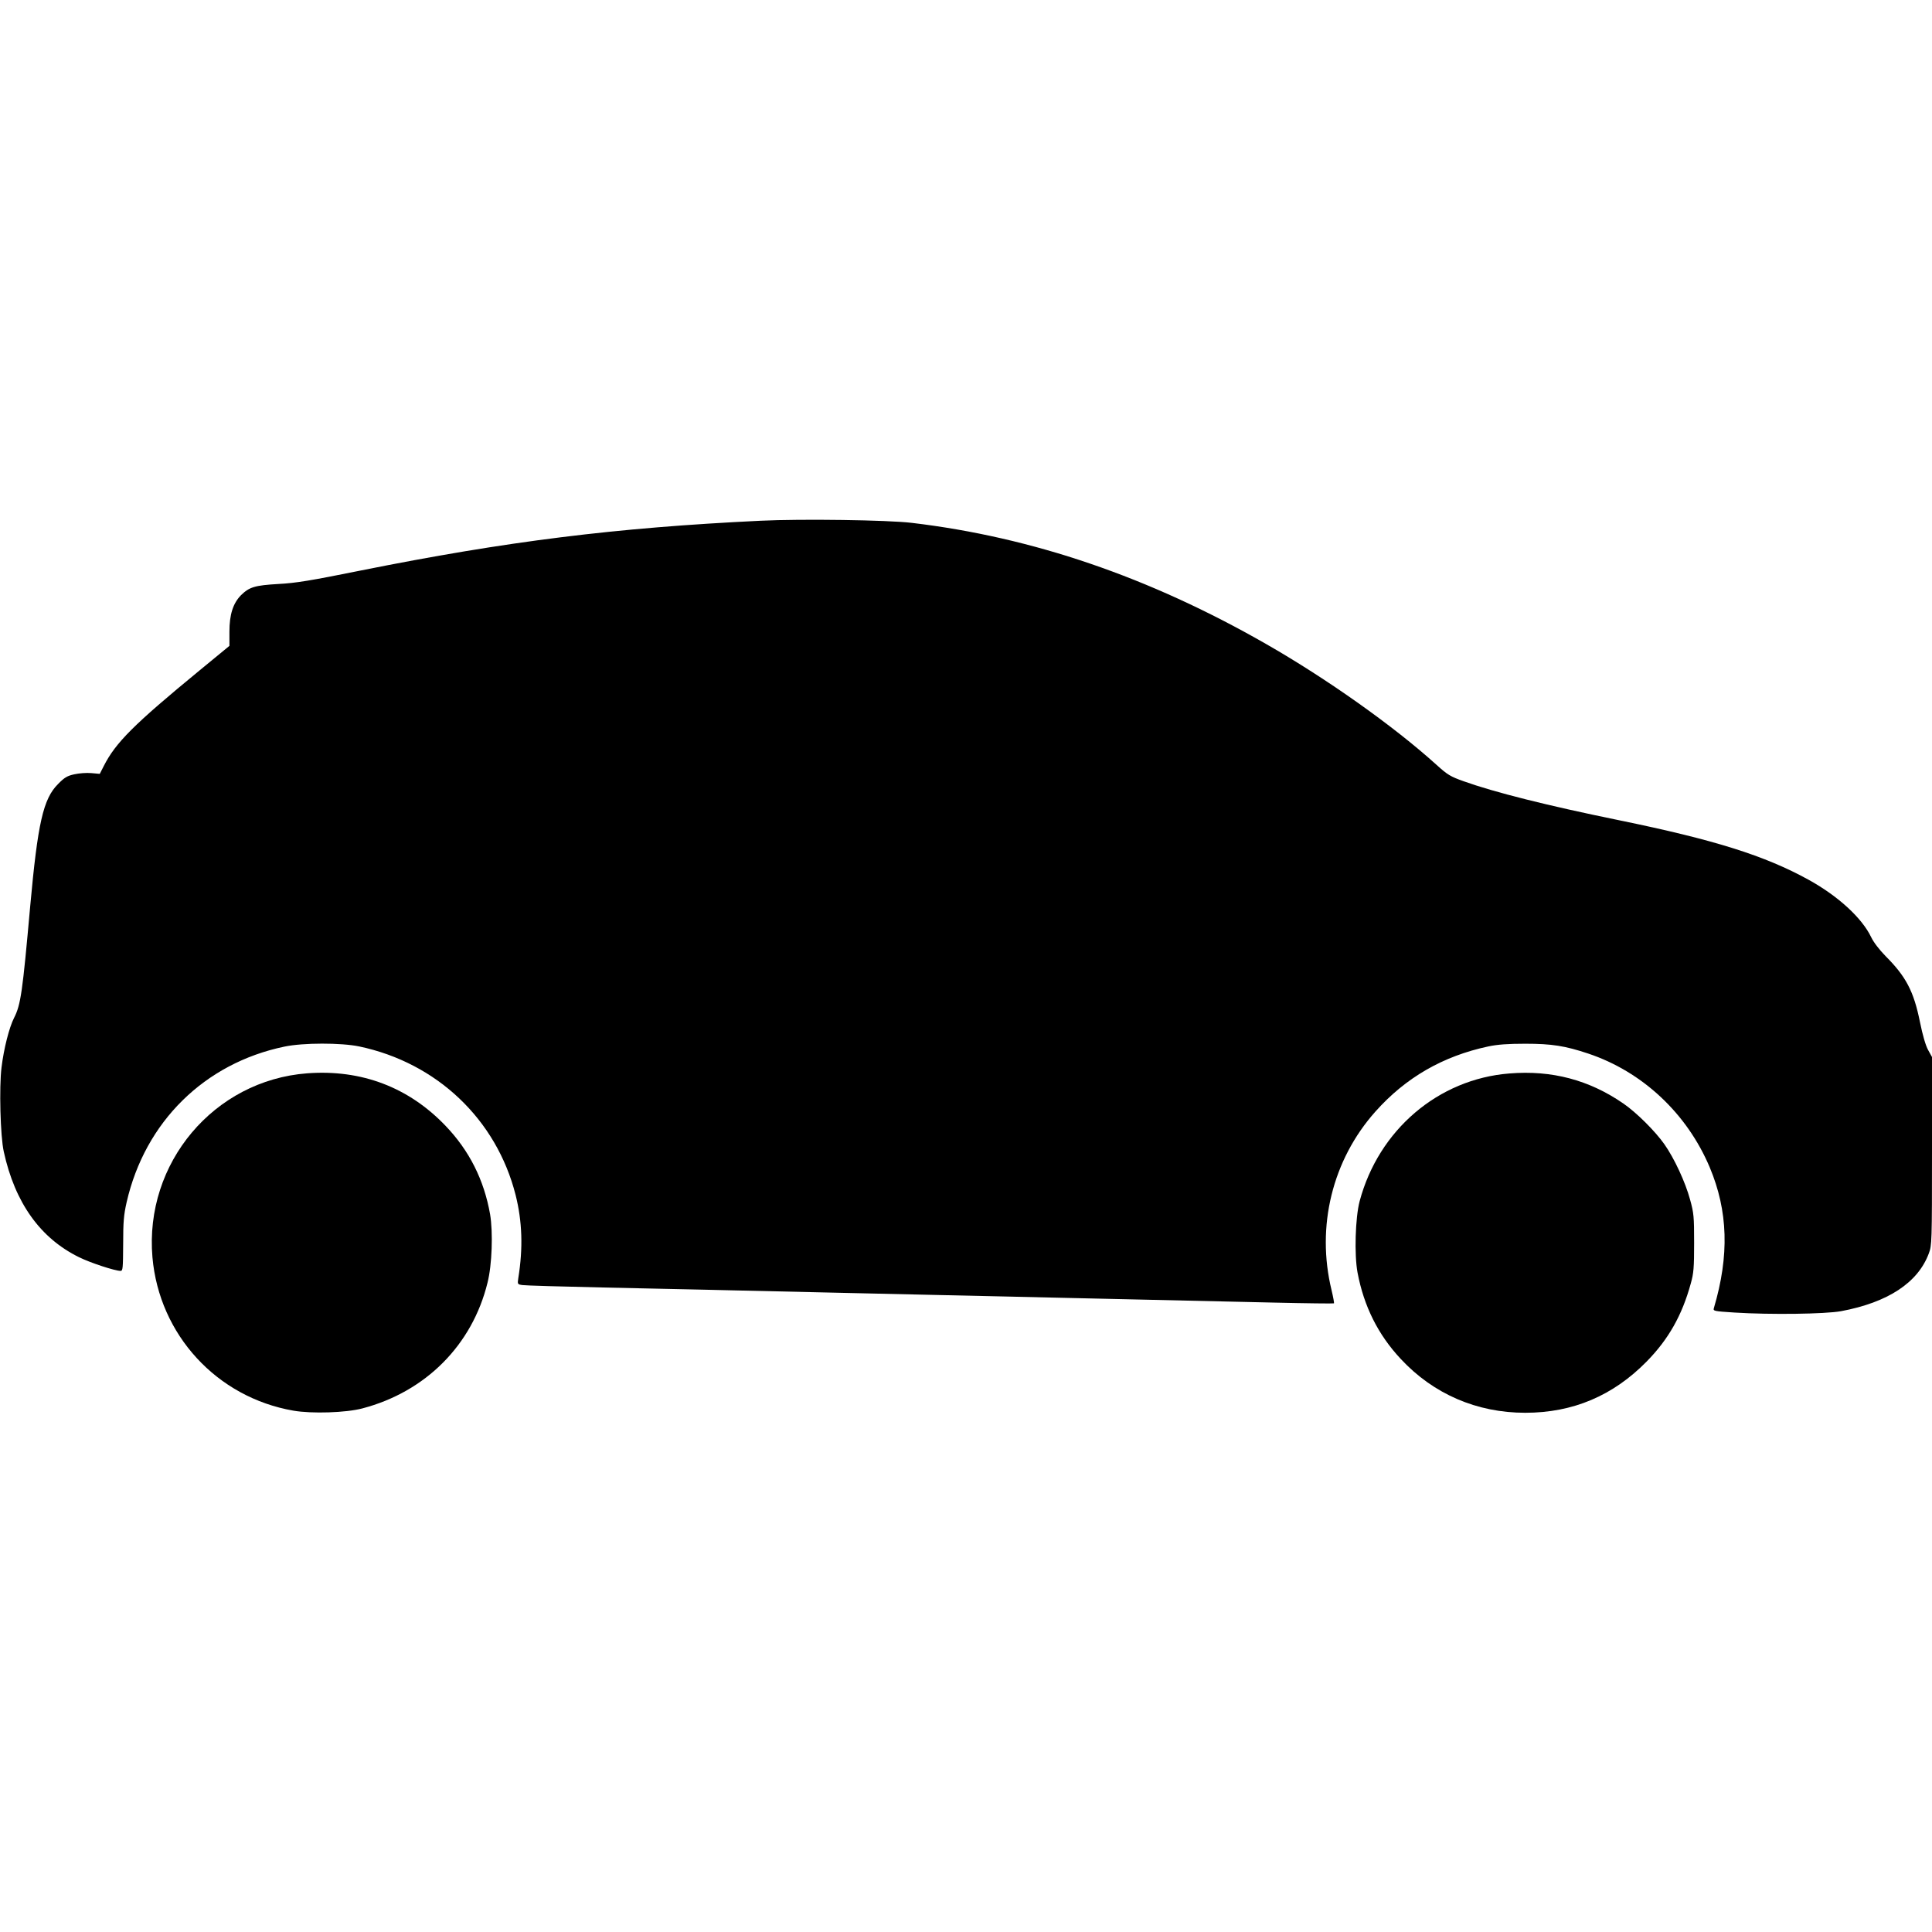 <?xml version="1.0" encoding="UTF-8" standalone="no"?> <svg xmlns="http://www.w3.org/2000/svg" width="1280pt" height="1280pt" viewBox="0 0 1280 1280" preserveAspectRatio="xMidYMid meet">  <g transform="translate(0,1280) scale(0.1,-0.1)" fill="#000000" stroke="none"> <path d="M5040 9350 c-962 -46 -1683 -136 -2651 -330 -332 -67 -429 -83 -544 -89 -156 -9 -193 -20 -248 -74 -53 -54 -77 -128 -77 -242 l0 -94 -197 -162 c-438 -360 -557 -479 -636 -635 l-26 -51 -56 5 c-32 3 -82 -1 -113 -8 -46 -10 -65 -21 -107 -64 -99 -98 -135 -260 -185 -811 -51 -569 -62 -651 -107 -739 -32 -63 -68 -204 -83 -329 -16 -129 -8 -454 15 -557 74 -339 242 -574 500 -700 75 -37 237 -90 274 -90 15 0 16 19 17 178 0 148 4 193 23 277 122 533 516 921 1046 1031 123 26 375 26 495 1 514 -108 909 -483 1036 -984 44 -175 50 -351 18 -550 -6 -41 -6 -42 27 -47 19 -3 259 -10 534 -16 275 -6 979 -21 1565 -35 586 -13 1385 -31 1775 -40 391 -9 888 -20 1105 -25 217 -5 396 -7 398 -5 2 2 -5 41 -16 87 -103 422 5 863 290 1183 201 226 448 368 748 432 61 13 130 18 245 18 176 0 264 -14 417 -65 359 -120 654 -396 805 -753 122 -290 131 -585 28 -933 -6 -20 -2 -21 137 -30 240 -15 599 -10 705 9 311 58 510 189 582 383 20 53 21 73 21 678 l0 623 -26 47 c-16 29 -36 97 -54 186 -41 203 -93 301 -228 436 -41 42 -79 91 -95 125 -61 127 -217 271 -414 380 -290 160 -624 265 -1253 394 -484 99 -829 186 -1033 259 -87 31 -106 42 -180 109 -283 256 -726 570 -1130 801 -774 443 -1546 707 -2347 802 -159 19 -729 27 -1000 14z"></path> <path d="M2035 5689 c-618 -47 -1079 -595 -1025 -1219 45 -513 426 -928 934 -1016 121 -21 348 -14 457 15 419 110 728 420 829 833 30 118 37 334 17 453 -40 228 -138 422 -294 585 -245 257 -559 376 -918 349z"></path> <path d="M10000 5688 c-471 -37 -866 -374 -992 -846 -29 -110 -36 -355 -14 -473 42 -223 136 -412 287 -573 216 -232 504 -356 824 -356 316 0 582 113 805 340 144 147 234 305 292 517 19 67 22 105 22 268 0 175 -2 198 -27 288 -31 115 -105 274 -170 366 -61 87 -186 211 -272 270 -226 156 -474 222 -755 199z"></path> </g> </svg> 